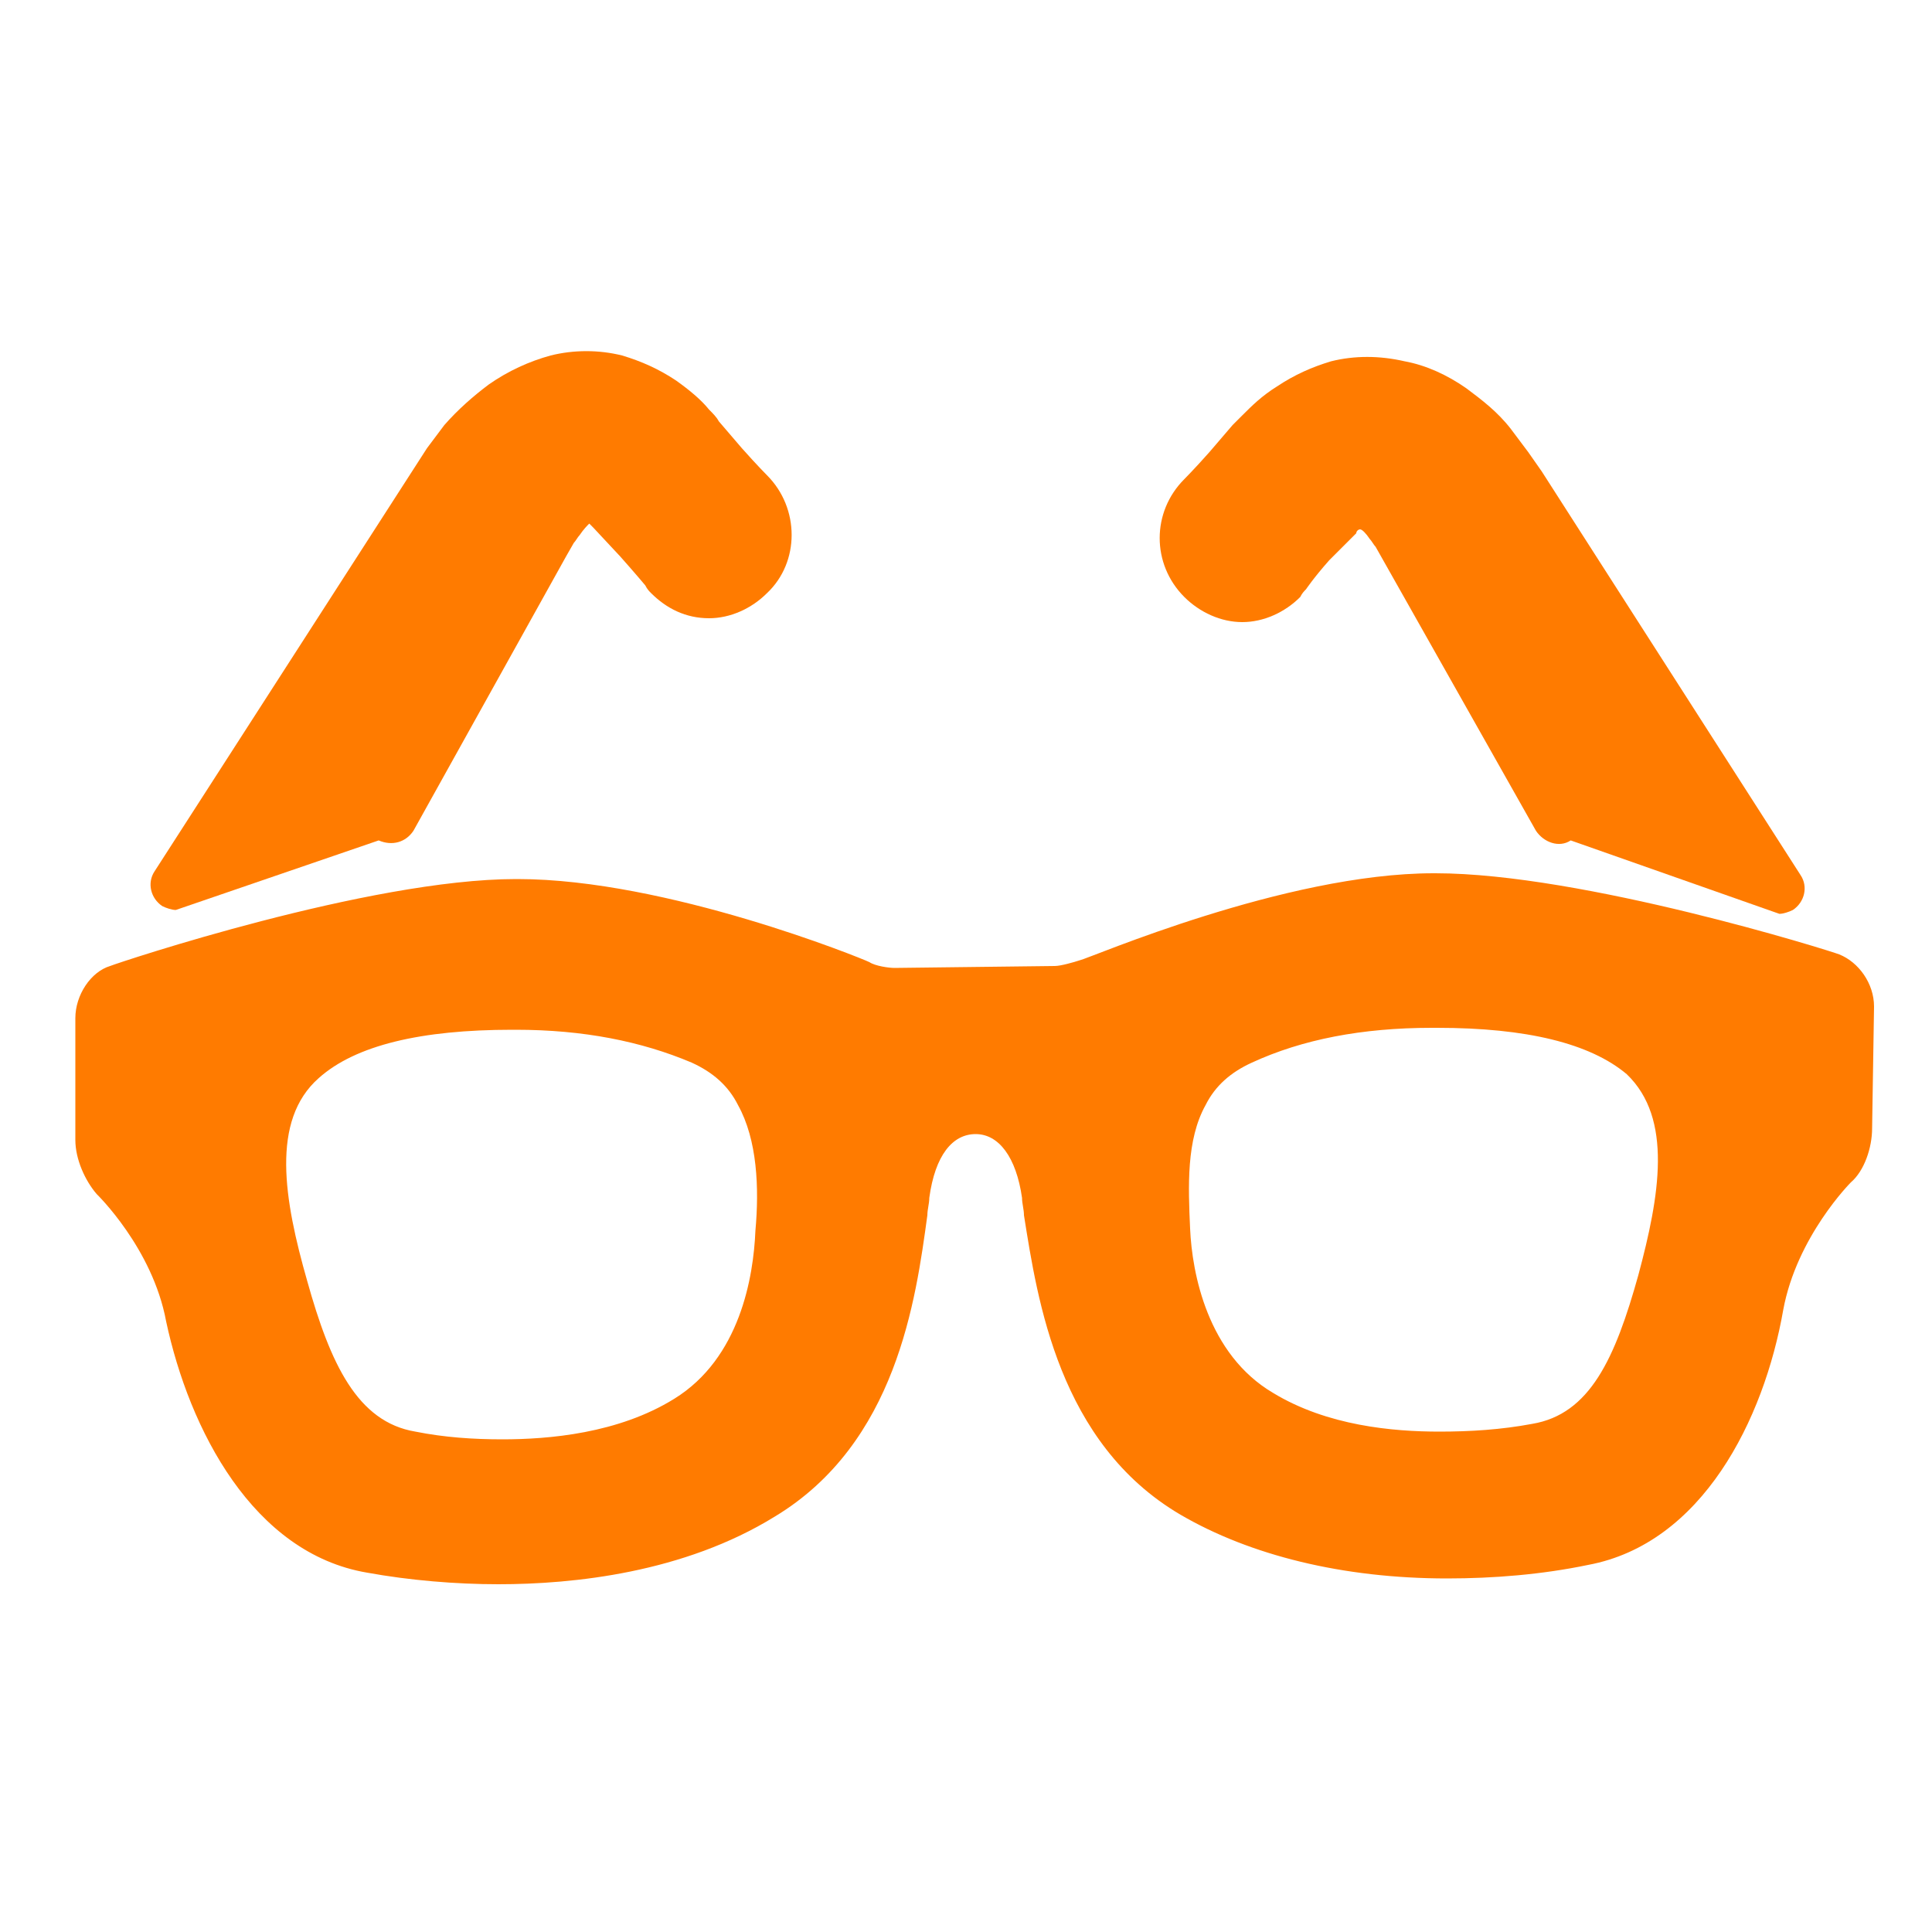 <?xml version="1.0" encoding="utf-8"?>
<!-- Generator: Adobe Illustrator 23.1.0, SVG Export Plug-In . SVG Version: 6.00 Build 0)  -->
<svg version="1.1" id="Layer_1" xmlns="http://www.w3.org/2000/svg" xmlns:xlink="http://www.w3.org/1999/xlink" x="0px" y="0px"
	 viewBox="0 0 100 100" style="enable-background:new 0 0 100 100;" xml:space="preserve">
<style type="text/css">
	.st0{fill:#FF7B00;}
</style>
<path class="st0" d="M84.8,66c-1.2,4.3-2.5,7.2-5.5,7.7c-1.6,0.3-3.2,0.4-4.8,0.4c-2.4,0-5.8-0.3-8.6-2c-3.4-2-4.2-6.2-4.3-8.5
	c-0.1-2.2-0.2-4.6,0.8-6.4c0.5-1,1.3-1.7,2.4-2.2c2.6-1.2,5.7-1.8,9.3-1.8h0.3c4.6,0,7.9,0.8,9.8,2.4C86.6,57.9,85.9,61.9,84.8,66
	 M39.1,63.7c-0.1,2.4-0.8,6.6-4.2,8.7c-2.9,1.8-6.5,2.1-8.9,2.1c-1.5,0-3-0.1-4.5-0.4c-3-0.5-4.4-3.5-5.6-7.8
	c-1.2-4.2-1.9-8.3,0.6-10.5c1.9-1.7,5.3-2.5,10-2.5h0.2c3.5,0,6.5,0.6,9.1,1.7c1.1,0.5,1.9,1.2,2.4,2.2C39.2,59,39.3,61.5,39.1,63.7
	 M97,52.1c0-1.2-0.8-2.3-1.8-2.7c-0.5-0.2-13.3-4.2-20.9-4.2h-0.1c-7.7,0-17.8,4.4-18.3,4.5c-0.3,0.1-1,0.3-1.3,0.3l-8.3,0.1
	c-0.3,0-1-0.1-1.3-0.3c-0.4-0.2-10.5-4.3-18.2-4.3h-0.1c-7.6,0-20.5,4.3-21,4.5c-1,0.3-1.8,1.5-1.8,2.7V59c0,1,0.5,2.1,1.1,2.8
	c0,0,2.9,2.8,3.6,6.6c1.2,5.6,4.5,12,10.4,13c2.2,0.4,4.6,0.6,6.8,0.6c3.9,0,9.6-0.6,14.3-3.5c6.3-3.8,7.3-11.2,7.9-15.6
	c0-0.3,0.1-0.6,0.1-0.9c0.3-2.2,1.2-3.3,2.4-3.3s2.1,1.2,2.4,3.3c0,0.3,0.1,0.6,0.1,0.9c0.7,4.4,1.8,11.8,8.1,15.5
	c3.6,2.1,8.4,3.3,13.8,3.3c2.4,0,4.9-0.2,7.3-0.7c5.9-1.1,9.1-7.5,10.1-13.2c0.7-3.8,3.5-6.6,3.5-6.6c0.7-0.6,1.1-1.8,1.1-2.8
	L97,52.1z"/>
<path class="st0" d="M9.1,47.1c-0.2,0-0.5-0.1-0.7-0.2c-0.6-0.4-0.8-1.2-0.4-1.8l14.1-21.9c0.3-0.4,0.6-0.8,0.9-1.2
	c0.7-0.8,1.5-1.5,2.3-2.1c1-0.7,2.1-1.2,3.2-1.5c1.2-0.3,2.5-0.3,3.7,0c1,0.3,1.9,0.7,2.8,1.3c0.7,0.5,1.3,1,1.7,1.5
	c0.2,0.2,0.4,0.4,0.5,0.6l1.2,1.4c0.8,0.9,1.3,1.4,1.3,1.4c1.7,1.7,1.7,4.5,0,6.1c-0.8,0.8-1.9,1.3-3,1.3l0,0c-1.2,0-2.2-0.5-3-1.3
	c-0.1-0.1-0.2-0.2-0.3-0.4c0,0-0.5-0.6-1.3-1.5l-1.4-1.5c-0.1-0.1-0.1-0.1-0.2-0.2c-0.1,0.1-0.3,0.3-0.5,0.6
	c-0.1,0.1-0.2,0.3-0.3,0.4l-0.4,0.7L21.4,43c-0.4,0.6-1.1,0.8-1.8,0.5"/>
<path class="st0" d="M81.3,43.5c-0.6,0.4-1.4,0.1-1.8-0.5l-8.3-14.7c-0.1-0.1-0.2-0.3-0.3-0.4c-0.2-0.3-0.4-0.5-0.5-0.5
	s-0.2,0.1-0.2,0.2l-0.7,0.7L68.8,29c-0.8,0.9-1.2,1.5-1.2,1.5c-0.1,0.1-0.2,0.2-0.3,0.4c-0.8,0.8-1.9,1.3-3,1.3l0,0
	c-1.1,0-2.2-0.5-3-1.3c-1.7-1.7-1.7-4.4,0-6.1c0,0,0.5-0.5,1.3-1.4l1.2-1.4c0.2-0.2,0.3-0.3,0.5-0.5c0.5-0.5,1-1,1.8-1.5
	c0.9-0.6,1.8-1,2.8-1.3c1.2-0.3,2.5-0.3,3.8,0c1.1,0.2,2.2,0.7,3.2,1.4c0.8,0.6,1.6,1.2,2.3,2.1c0.3,0.4,0.6,0.8,0.9,1.2l0.7,1
	l13.4,20.9c0.4,0.6,0.2,1.4-0.4,1.8c-0.2,0.1-0.5,0.2-0.7,0.2"/>
</svg>

